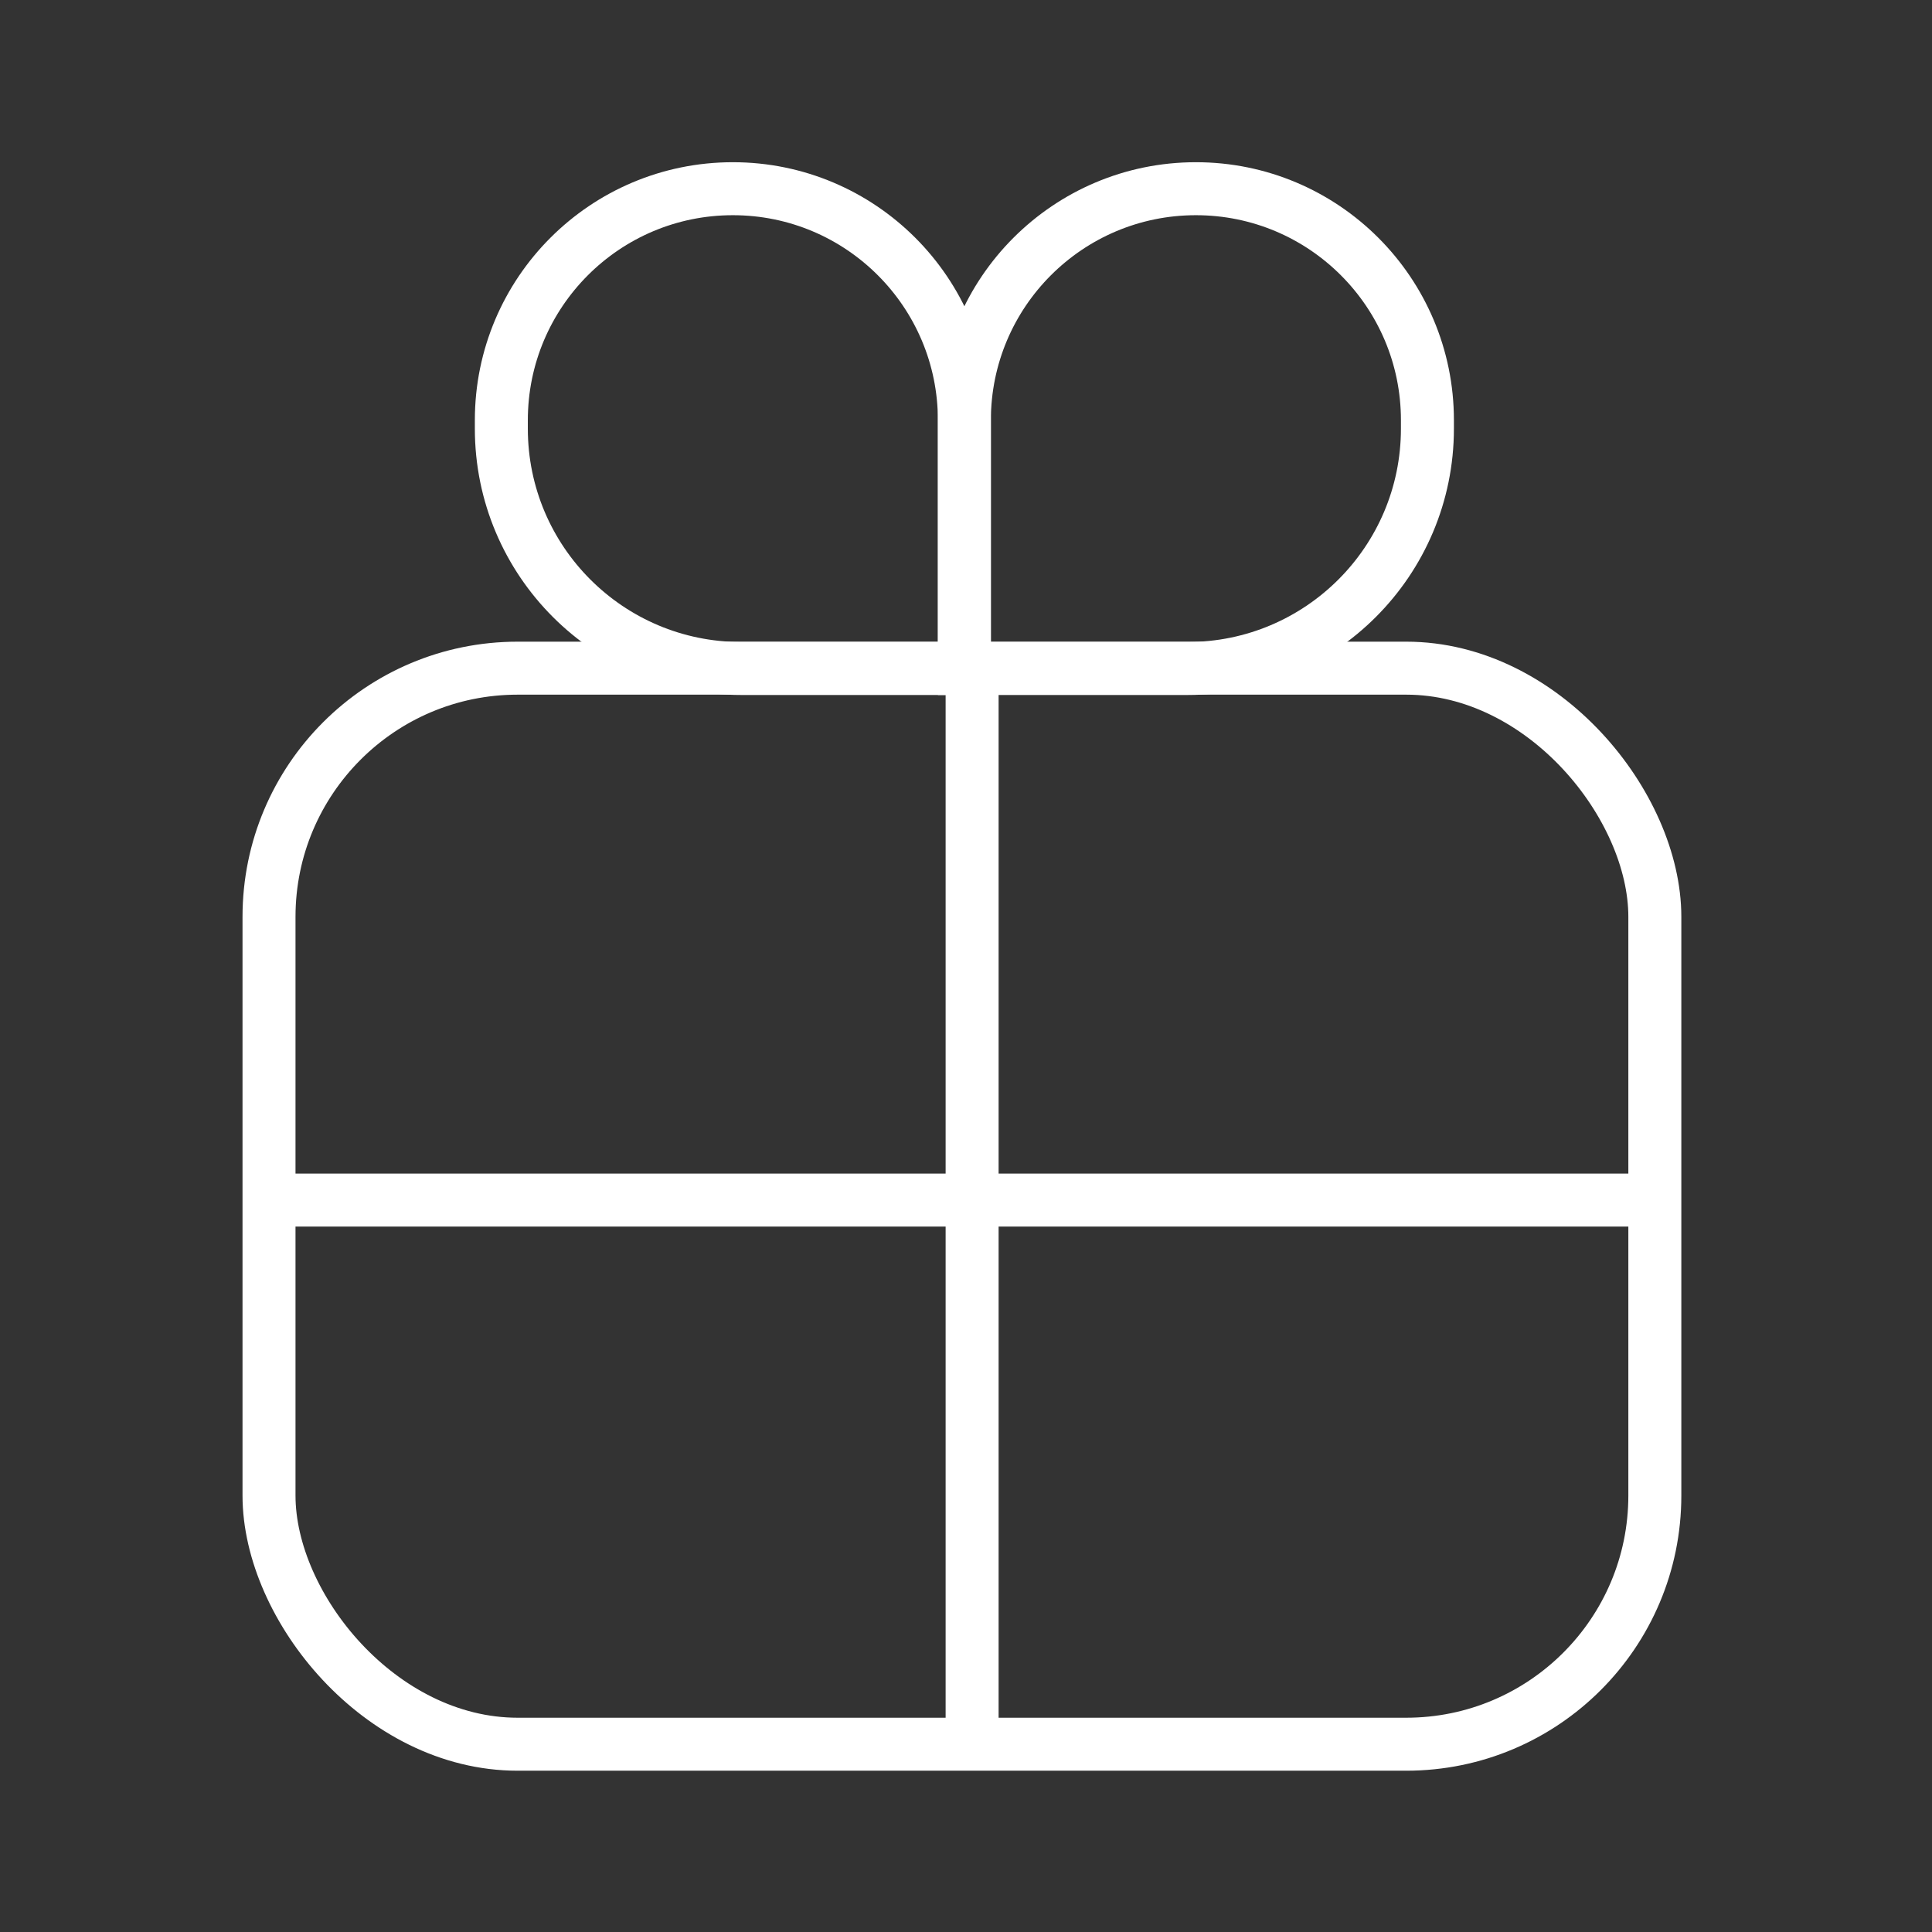 <svg width="474" height="474" viewBox="0 0 474 474" fill="none" xmlns="http://www.w3.org/2000/svg">
<rect x="0" y="0" width="474" height="474" fill="#333333" stroke="none"/>
<rect x="66" y="163.929" width="340" height="264" rx="61" stroke="white" stroke-width="13"/>
<path d="M123 103.1C123 71.729 148.431 46.298 179.801 46.298C211.172 46.298 236.603 71.729 236.603 103.1V164.01H181.856C149.351 164.01 123 137.659 123 105.154V103.1Z" stroke="white" stroke-width="13"/>
<path d="M350.206 103.1C350.206 71.729 324.775 46.298 293.404 46.298C262.034 46.298 236.603 71.729 236.603 103.1V164.01H291.35C323.855 164.01 350.206 137.659 350.206 105.154V103.1Z" stroke="white" stroke-width="13"/>
<line x1="238.5" y1="425.929" x2="238.5" y2="159.929" stroke="white" stroke-width="13"/>
<line x1="411" y1="294.429" x2="63" y2="294.429" stroke="white" stroke-width="13"/>
</svg>
